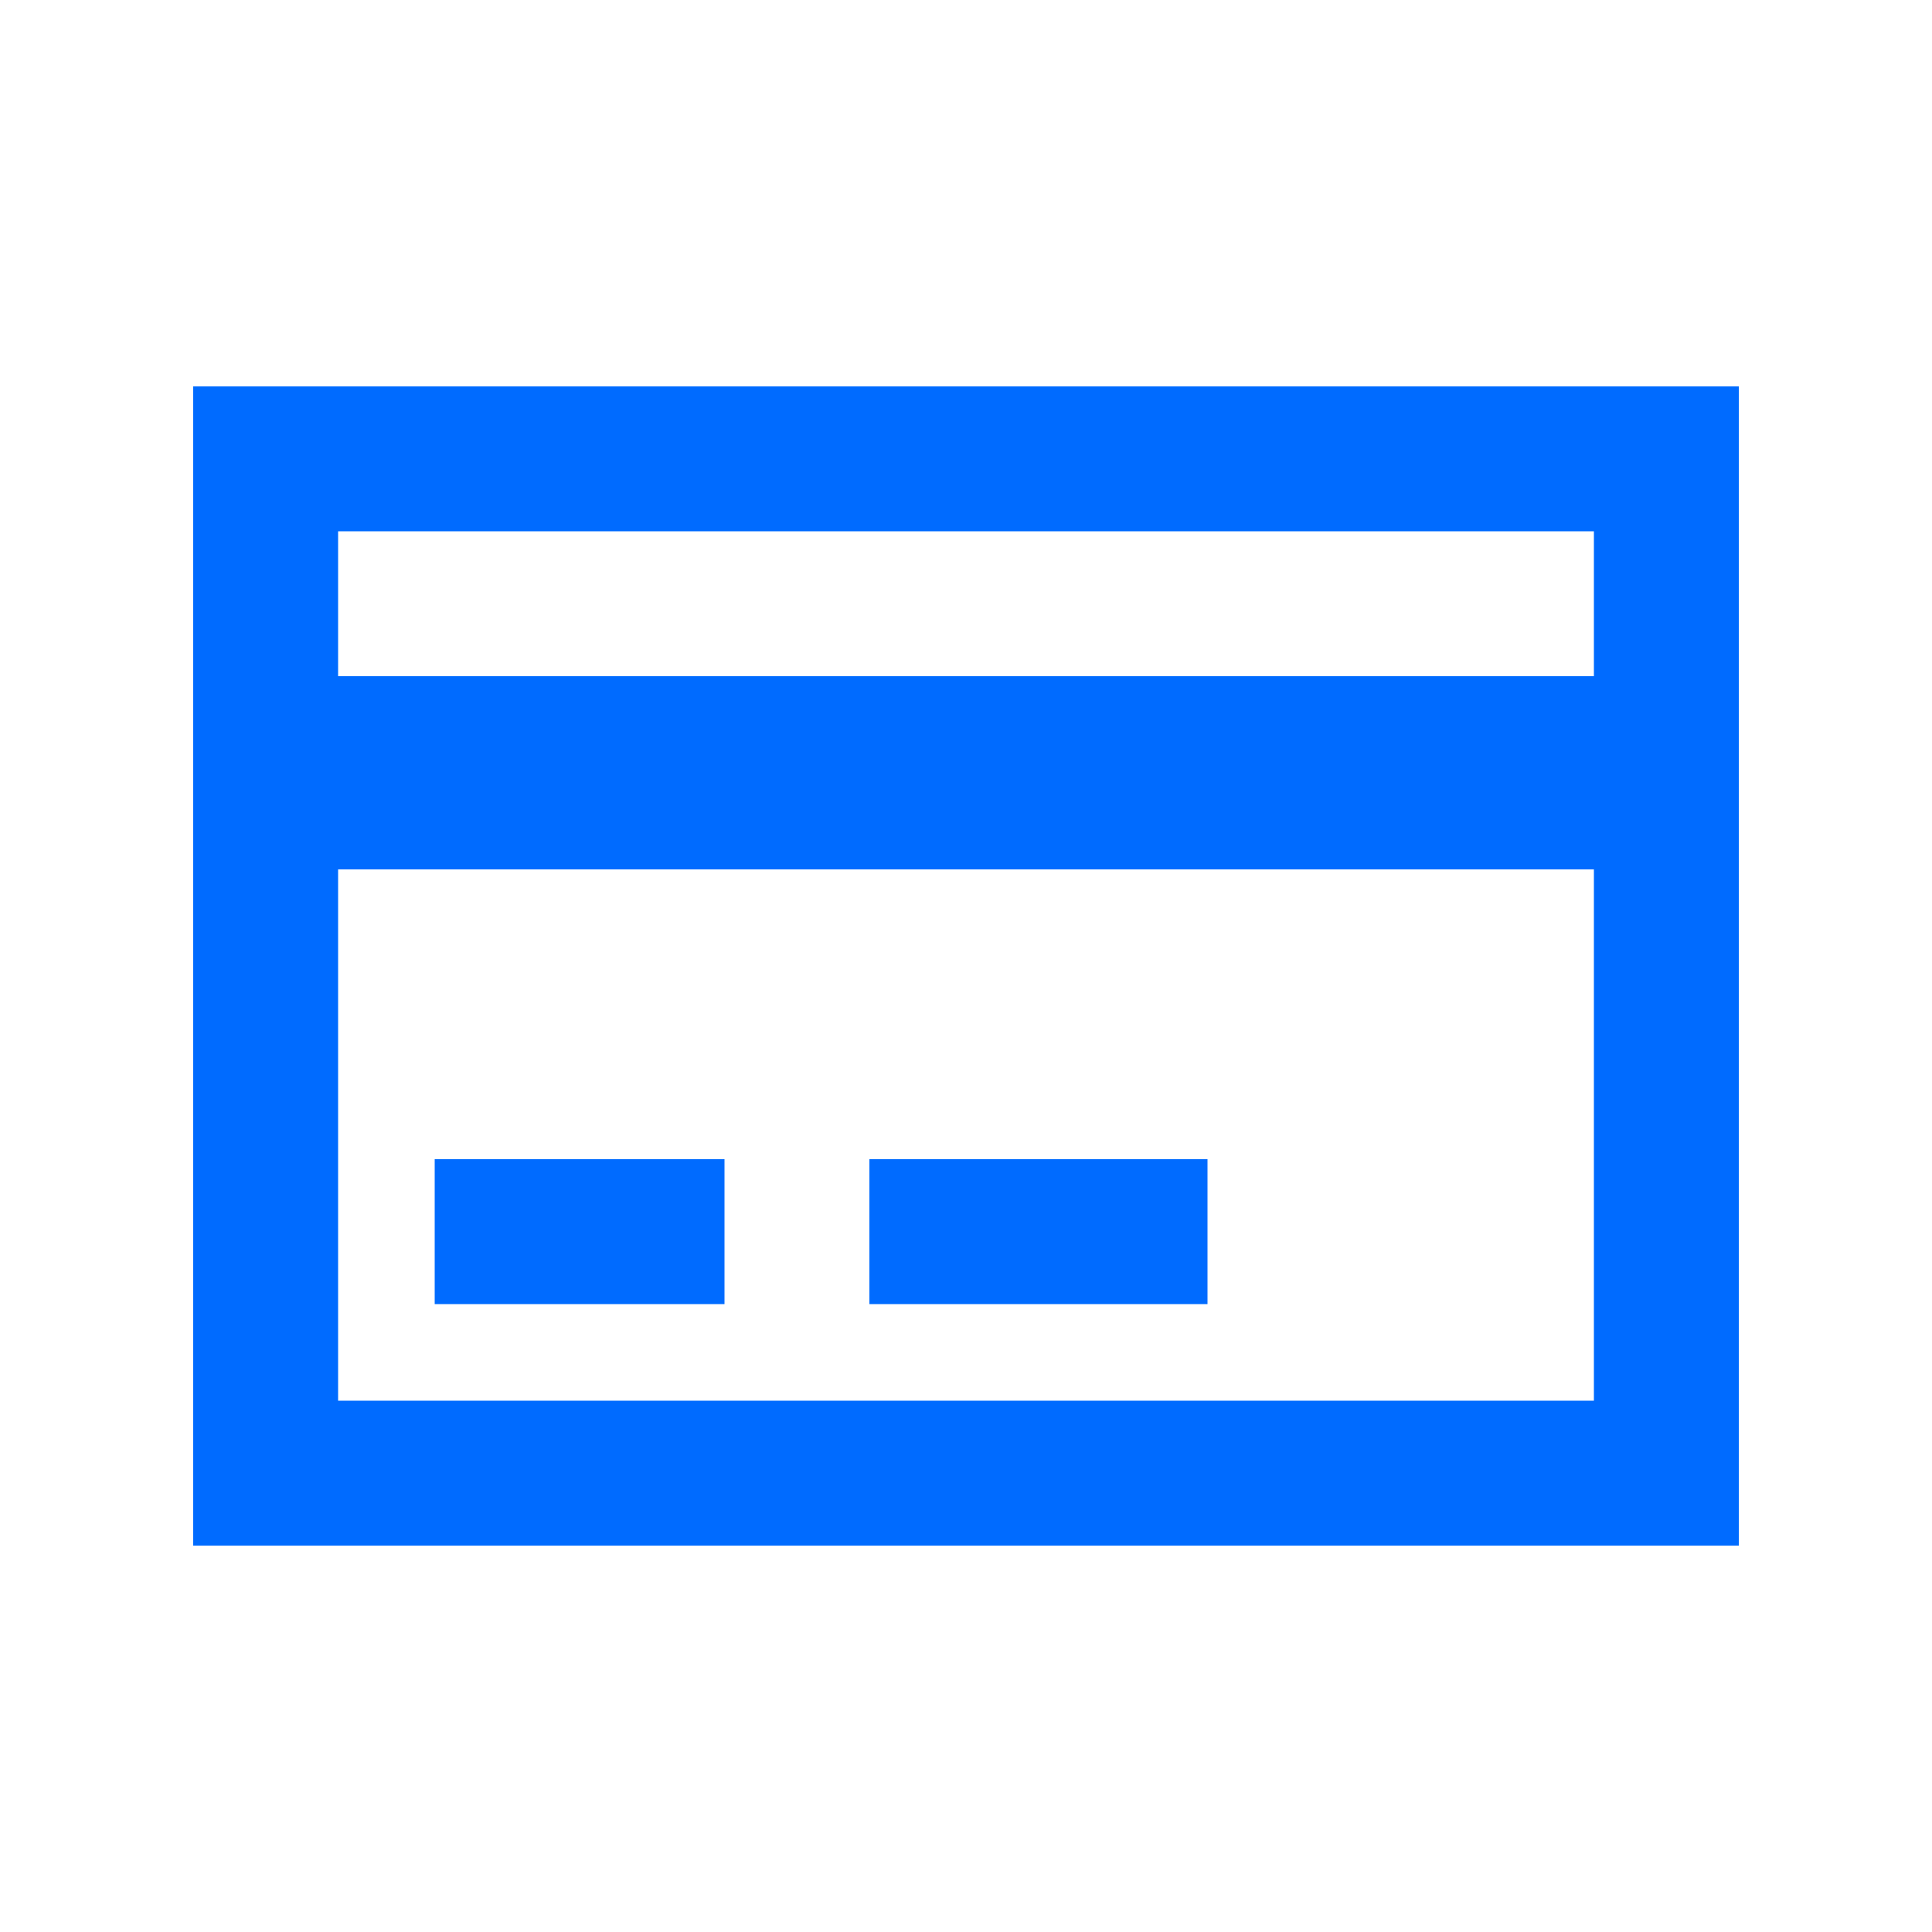 <?xml version="1.0" encoding="UTF-8"?>
<svg xmlns="http://www.w3.org/2000/svg" viewBox="0 0 640 640" width="530" height="530">
  <path fill="#006bff" d="M528 176L528 224L112 224L112 176L528 176zM528 288L528 464L112 464L112 288L528 288zM112 128L64 128L64 512L576 512L576 128L112 128zM144 384L144 432L240 432L240 384L144 384zM288 384L288 432L400 432L400 384L288 384z"/>
</svg>
